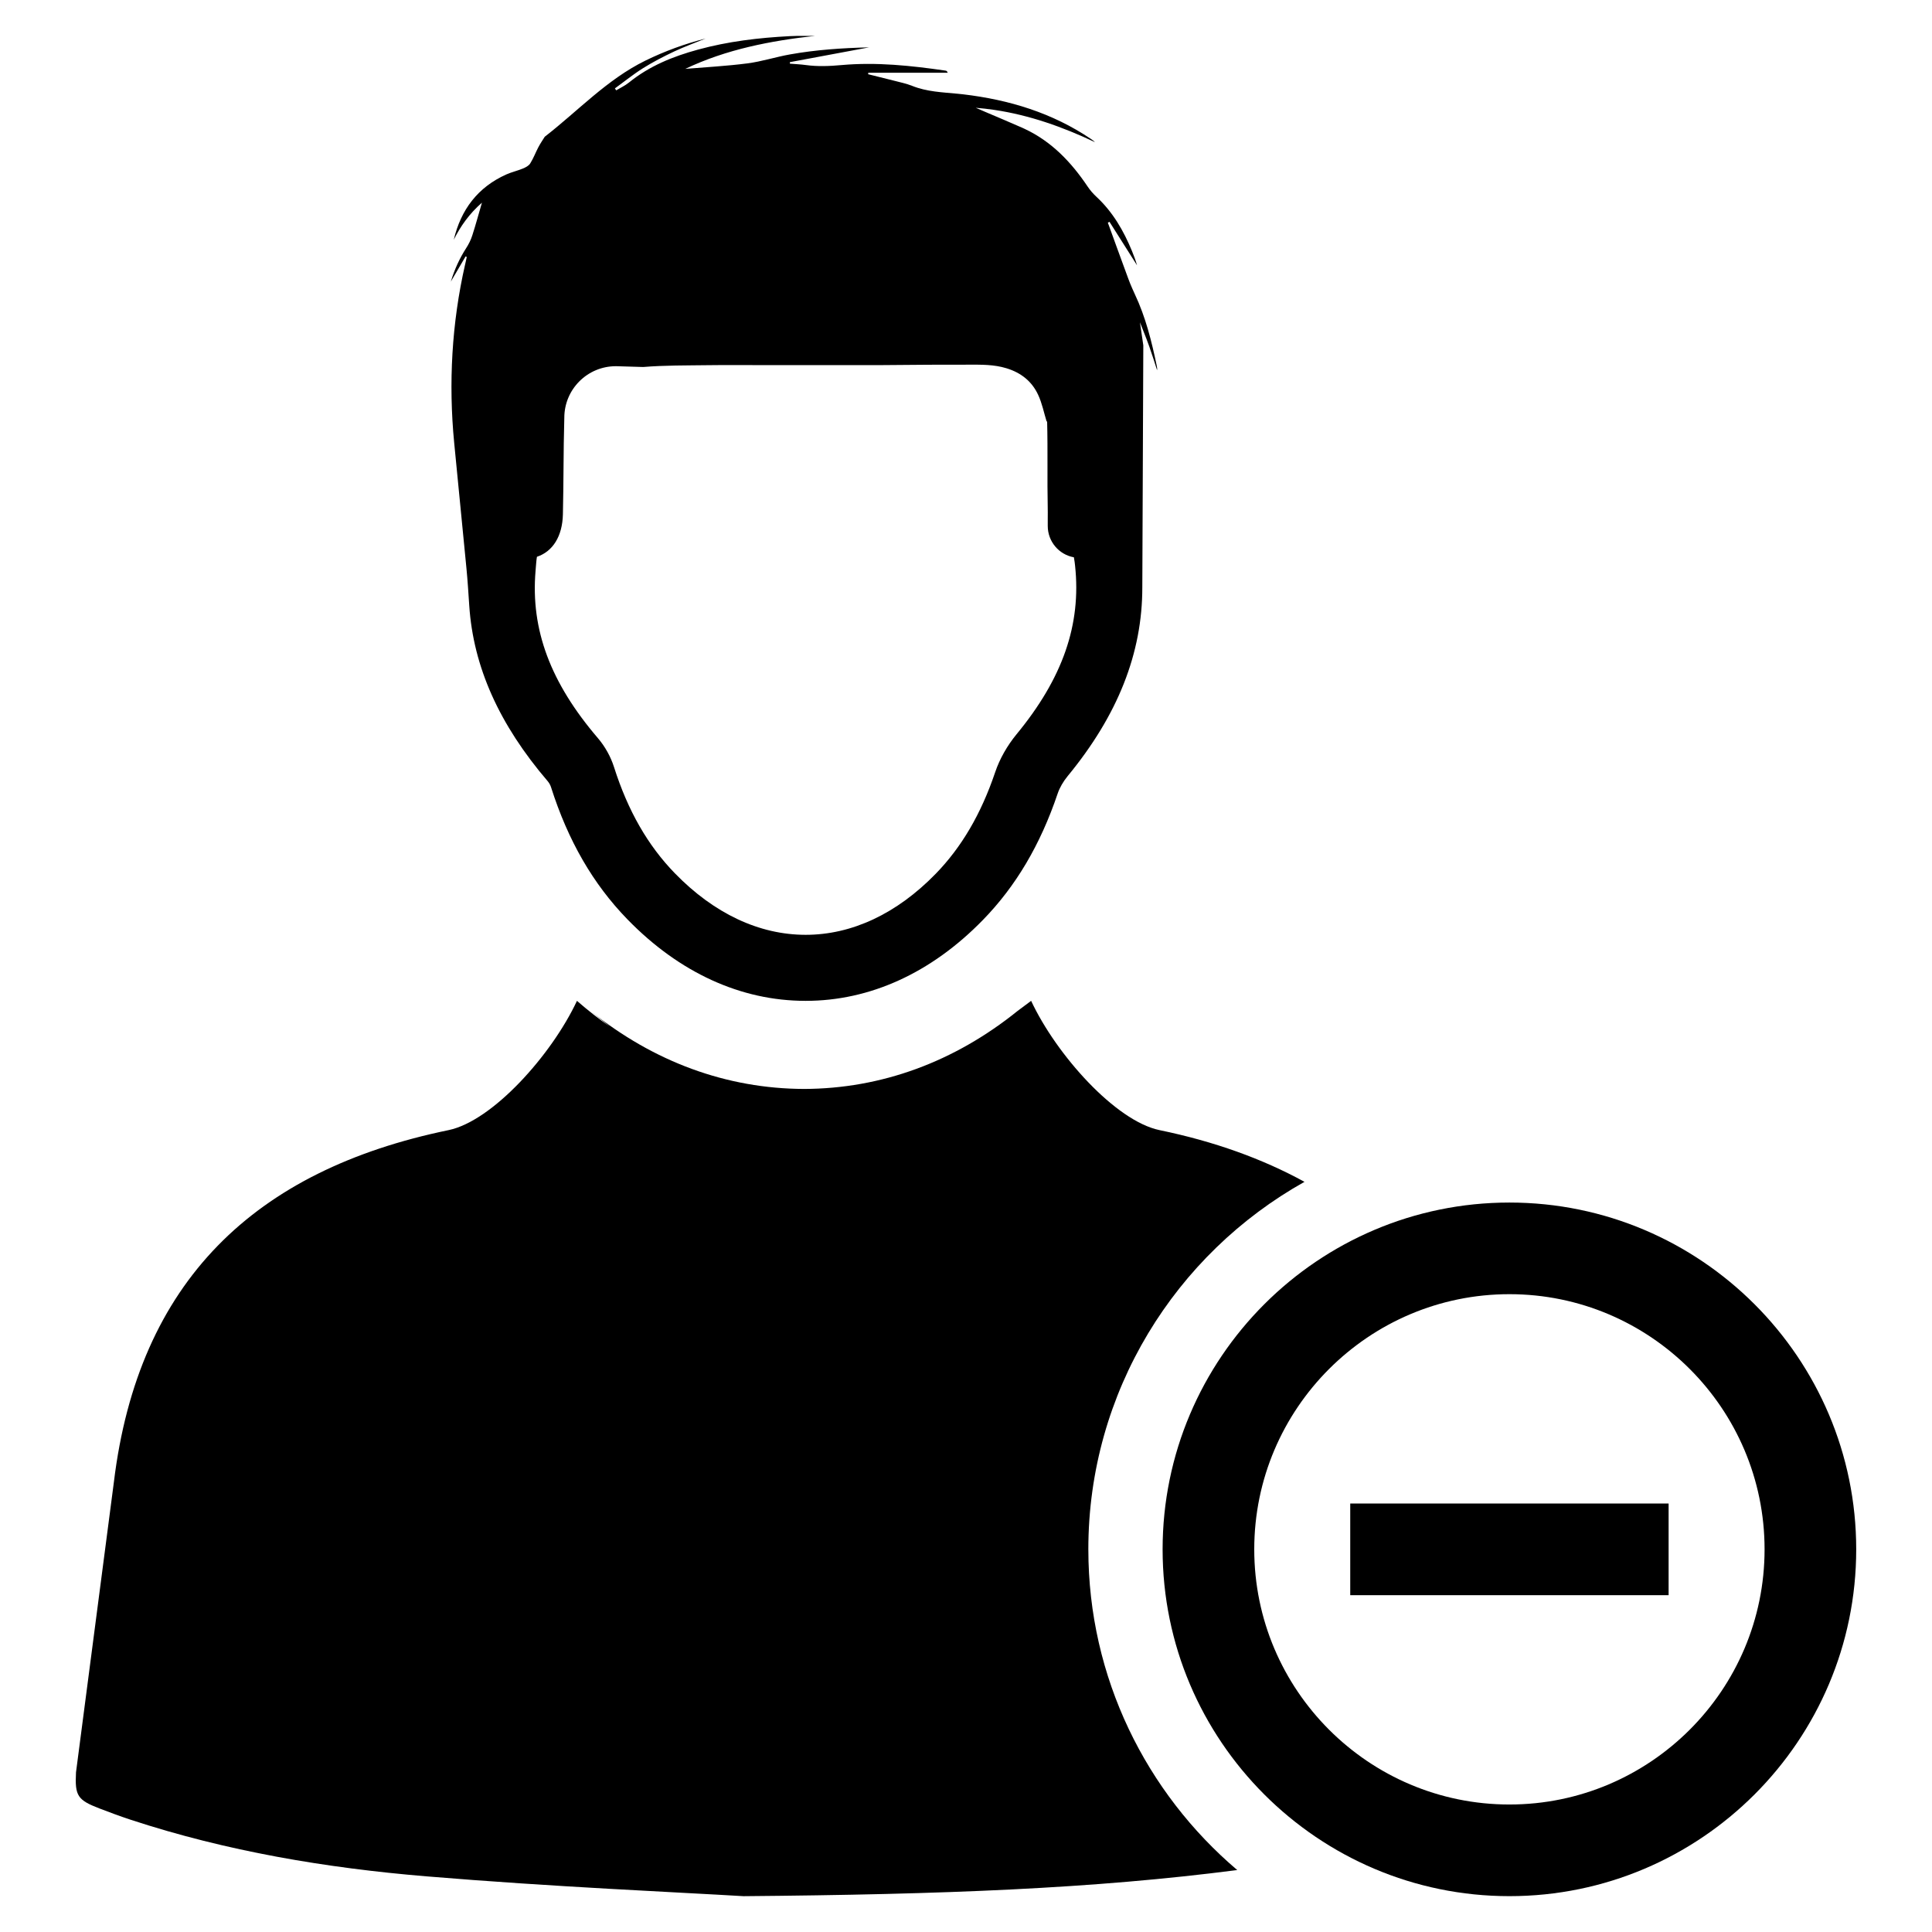 <?xml version="1.0" encoding="UTF-8"?>
<!-- Uploaded to: ICON Repo, www.svgrepo.com, Generator: ICON Repo Mixer Tools -->
<svg fill="#000000" width="800px" height="800px" version="1.1" viewBox="144 144 512 512" xmlns="http://www.w3.org/2000/svg">
 <g>
  <path d="m544.01 646.5c-50.68 0-91.906-41.227-91.906-91.906 0-50.68 41.227-91.906 91.906-91.906 50.68 0 91.906 41.227 91.906 91.906 0 50.68-41.227 91.906-91.906 91.906zm0-159.53c-37.281 0-67.621 30.332-67.621 67.621 0 37.289 30.332 67.621 67.621 67.621 37.289 0 67.621-30.332 67.621-67.621 0-37.289-30.328-67.621-67.621-67.621z"/>
  <path d="m556.16 566.74h30.039v-24.293h-84.371v24.293z"/>
  <path d="m413.41 338.57c-2.519 3.07-4.496 6.559-5.691 10.109-3.738 11.051-8.902 19.859-15.785 26.922-10.289 10.555-22.191 16.137-34.426 16.137h-0.023c-12.297-0.008-24.27-5.644-34.629-16.297-7.188-7.391-12.461-16.594-16.137-28.16-0.867-2.738-2.379-5.457-4.258-7.652-12.586-14.695-17.848-28.773-16.539-44.297l0.078-0.992c0.07-0.852 0.156-2.031 0.293-2.785 4.234-1.41 6.738-5.473 6.879-11.195 0.094-4.078 0.125-8.195 0.164-12.172 0.039-4.441 0.078-8.973 0.211-13.484 0-7.566 6.141-13.656 13.656-13.656 0.133 0 0.27 0 0.402 0.008l6.856 0.203c5.652-0.465 11.352-0.402 17.027-0.48 5.086-0.07 10.172-0.016 15.258-0.016h14.988c5.457 0 10.91 0.016 16.367-0.008 4.031-0.016 8.062-0.078 12.09-0.094 3.488-0.023 6.965-0.008 10.453-0.016 3.387-0.008 6.738-0.07 10.066 0.945 3.848 1.172 6.723 3.441 8.383 6.992 1.07 2.273 1.559 4.824 2.289 7.18 0.039-0.047 0.078-0.094 0.117-0.141 0.102 3.871 0.102 7.824 0.094 11.887-0.008 3.535-0.016 7.195 0.062 10.84 0.023 0.969 0.016 1.945 0.008 3v2.047c0 4.078 2.922 7.574 6.926 8.297 0.156 0.754 0.27 1.801 0.316 2.227 1.664 15.609-3.266 29.797-15.496 44.652zm-145.79-43.887c0.316 3.273 0.52 6.551 0.738 9.832 1.078 16.207 7.941 31.512 20.789 46.508 0.363 0.426 0.707 1.031 0.867 1.543 4.519 14.219 11.141 25.695 20.277 35.086 13.73 14.113 30.039 21.578 47.176 21.586h0.031c17.059 0 33.297-7.398 46.965-21.418 8.754-8.973 15.242-19.941 19.836-33.535 0.504-1.512 1.473-3.18 2.629-4.59 13.305-16.152 19.82-32.598 19.797-50.066 0-1.211 0-2.426 0.016-3.637l0.25-60.473c-0.301-2.008-0.598-4.039-0.891-6.102 0.324 0.82 0.629 1.613 0.938 2.379 0.551 1.395 1.078 2.731 1.551 4.078 0.738 2.062 1.371 4.148 2.055 6.234 0.055-0.395-0.008-0.754-0.078-1.102-1.363-6.543-2.961-13.004-5.84-19.082-0.219-0.48-0.449-0.953-0.645-1.434-0.008-0.008-0.008-0.016-0.008-0.016-0.395-0.891-0.762-1.785-1.086-2.684-0.953-2.59-1.906-5.188-2.852-7.785-0.715-1.969-1.434-3.953-2.148-5.918-0.133-0.363-0.27-0.707-0.395-1.07 0.141-0.078 0.293-0.156 0.434-0.234 2.434 3.84 4.871 7.684 7.305 11.531-0.371-1.289-0.836-2.574-1.355-3.824-2.211-5.359-5.062-10.289-9.352-14.289-0.906-0.836-1.715-1.762-2.394-2.777-4.336-6.453-9.547-11.934-16.672-15.266-0.211-0.102-0.418-0.203-0.629-0.293-3.273-1.457-6.582-2.824-9.871-4.234-0.828-0.355-1.652-0.707-2.473-1.07 1.668 0.133 3.32 0.324 4.953 0.566 9.32 1.387 18.121 4.519 26.656 8.551-0.34-0.348-0.699-0.598-1.078-0.852-10.258-6.926-21.711-10.398-33.875-11.832-0.473-0.055-0.938-0.102-1.41-0.148-4.086-0.395-8.203-0.527-12.105-2.094-1.52-0.613-3.164-0.938-4.769-1.363-1.852-0.48-3.699-0.938-5.551-1.387-0.449-0.109-0.891-0.211-1.34-0.332 0.023-0.227 0.016-0.156 0.047-0.387h21.051c-0.156-0.41-0.355-0.535-0.551-0.566-9.156-1.324-18.332-2.305-27.598-1.473-3.172 0.285-6.305 0.426-9.461-0.008-1.387-0.195-2.809-0.242-4.211-0.363-0.008-0.234-0.008-0.164-0.016-0.402 6.871-1.281 13.738-2.559 21.012-3.922-7.289 0.18-14.16 0.652-20.957 1.867-3.793 0.668-7.504 1.891-11.312 2.379-5.441 0.707-10.949 0.992-16.461 1.457 10.887-5.188 22.539-7.43 34.41-8.754-2.227 0.062-4.465-0.039-6.684 0.078-8.238 0.422-16.391 1.391-24.367 3.574-6.606 1.801-12.871 4.328-18.27 8.707-1.023 0.828-2.258 1.402-3.394 2.086-0.109-0.172-0.227-0.348-0.348-0.52 2.481-1.793 4.863-3.731 7.453-5.352 2.644-1.652 5.422-3.094 8.242-4.426 2.723-1.281 5.566-2.305 8.359-3.441-5.527 1.402-10.855 3.352-15.988 5.863-10.172 4.992-17.82 13.32-26.617 20.137-0.016 0.016-0.031 0.039-0.055 0.055-0.574 0.922-1.188 1.812-1.691 2.777-0.738 1.418-1.309 2.945-2.148 4.281-0.379 0.613-1.211 1.039-1.922 1.34-1.441 0.59-2.984 0.938-4.402 1.566-7.574 3.394-12.035 9.328-13.934 17.312 1.812-3.629 4.109-6.879 7.469-9.832-0.914 3.125-1.66 5.902-2.543 8.637-0.387 1.219-0.953 2.363-1.645 3.426-1.707 2.66-3.031 5.496-4.055 8.855 1.434-2.441 2.668-4.559 3.914-6.676 0.102 0.055 0.211 0.102 0.309 0.156-0.125 0.574-0.242 1.148-0.379 1.723-0.023 0.109-0.047 0.219-0.078 0.332-3.519 15.469-4.41 31.418-2.875 47.207z"/>
  <path d="m432.42 554.6c0-41.824 23.152-78.297 57.285-97.402-11.148-6.109-23.898-10.707-38.398-13.699-11.668-2.41-27.363-19.973-34.047-34.266l-3.559 2.652c-16.773 13.523-36.109 20.633-56.617 20.695-20.508-0.062-39.848-7.172-56.617-20.695l5.188 4.211c-2.992-2.094-5.91-4.383-8.754-6.863-6.684 14.297-22.379 31.859-34.047 34.266-51.375 10.598-82.234 40.094-88.676 93.293l-10.035 76.887c-0.332 6.266 0.434 7.352 6.219 9.582 2.746 1.062 5.512 2.078 8.297 3 25.465 8.359 51.773 12.777 78.328 14.988 33.379 2.785 66.863 4.219 84.074 5.258 53.23-0.457 92.707-2 130.82-6.926-24.098-20.477-39.457-50.957-39.457-84.98z"/>
 </g>
</svg>